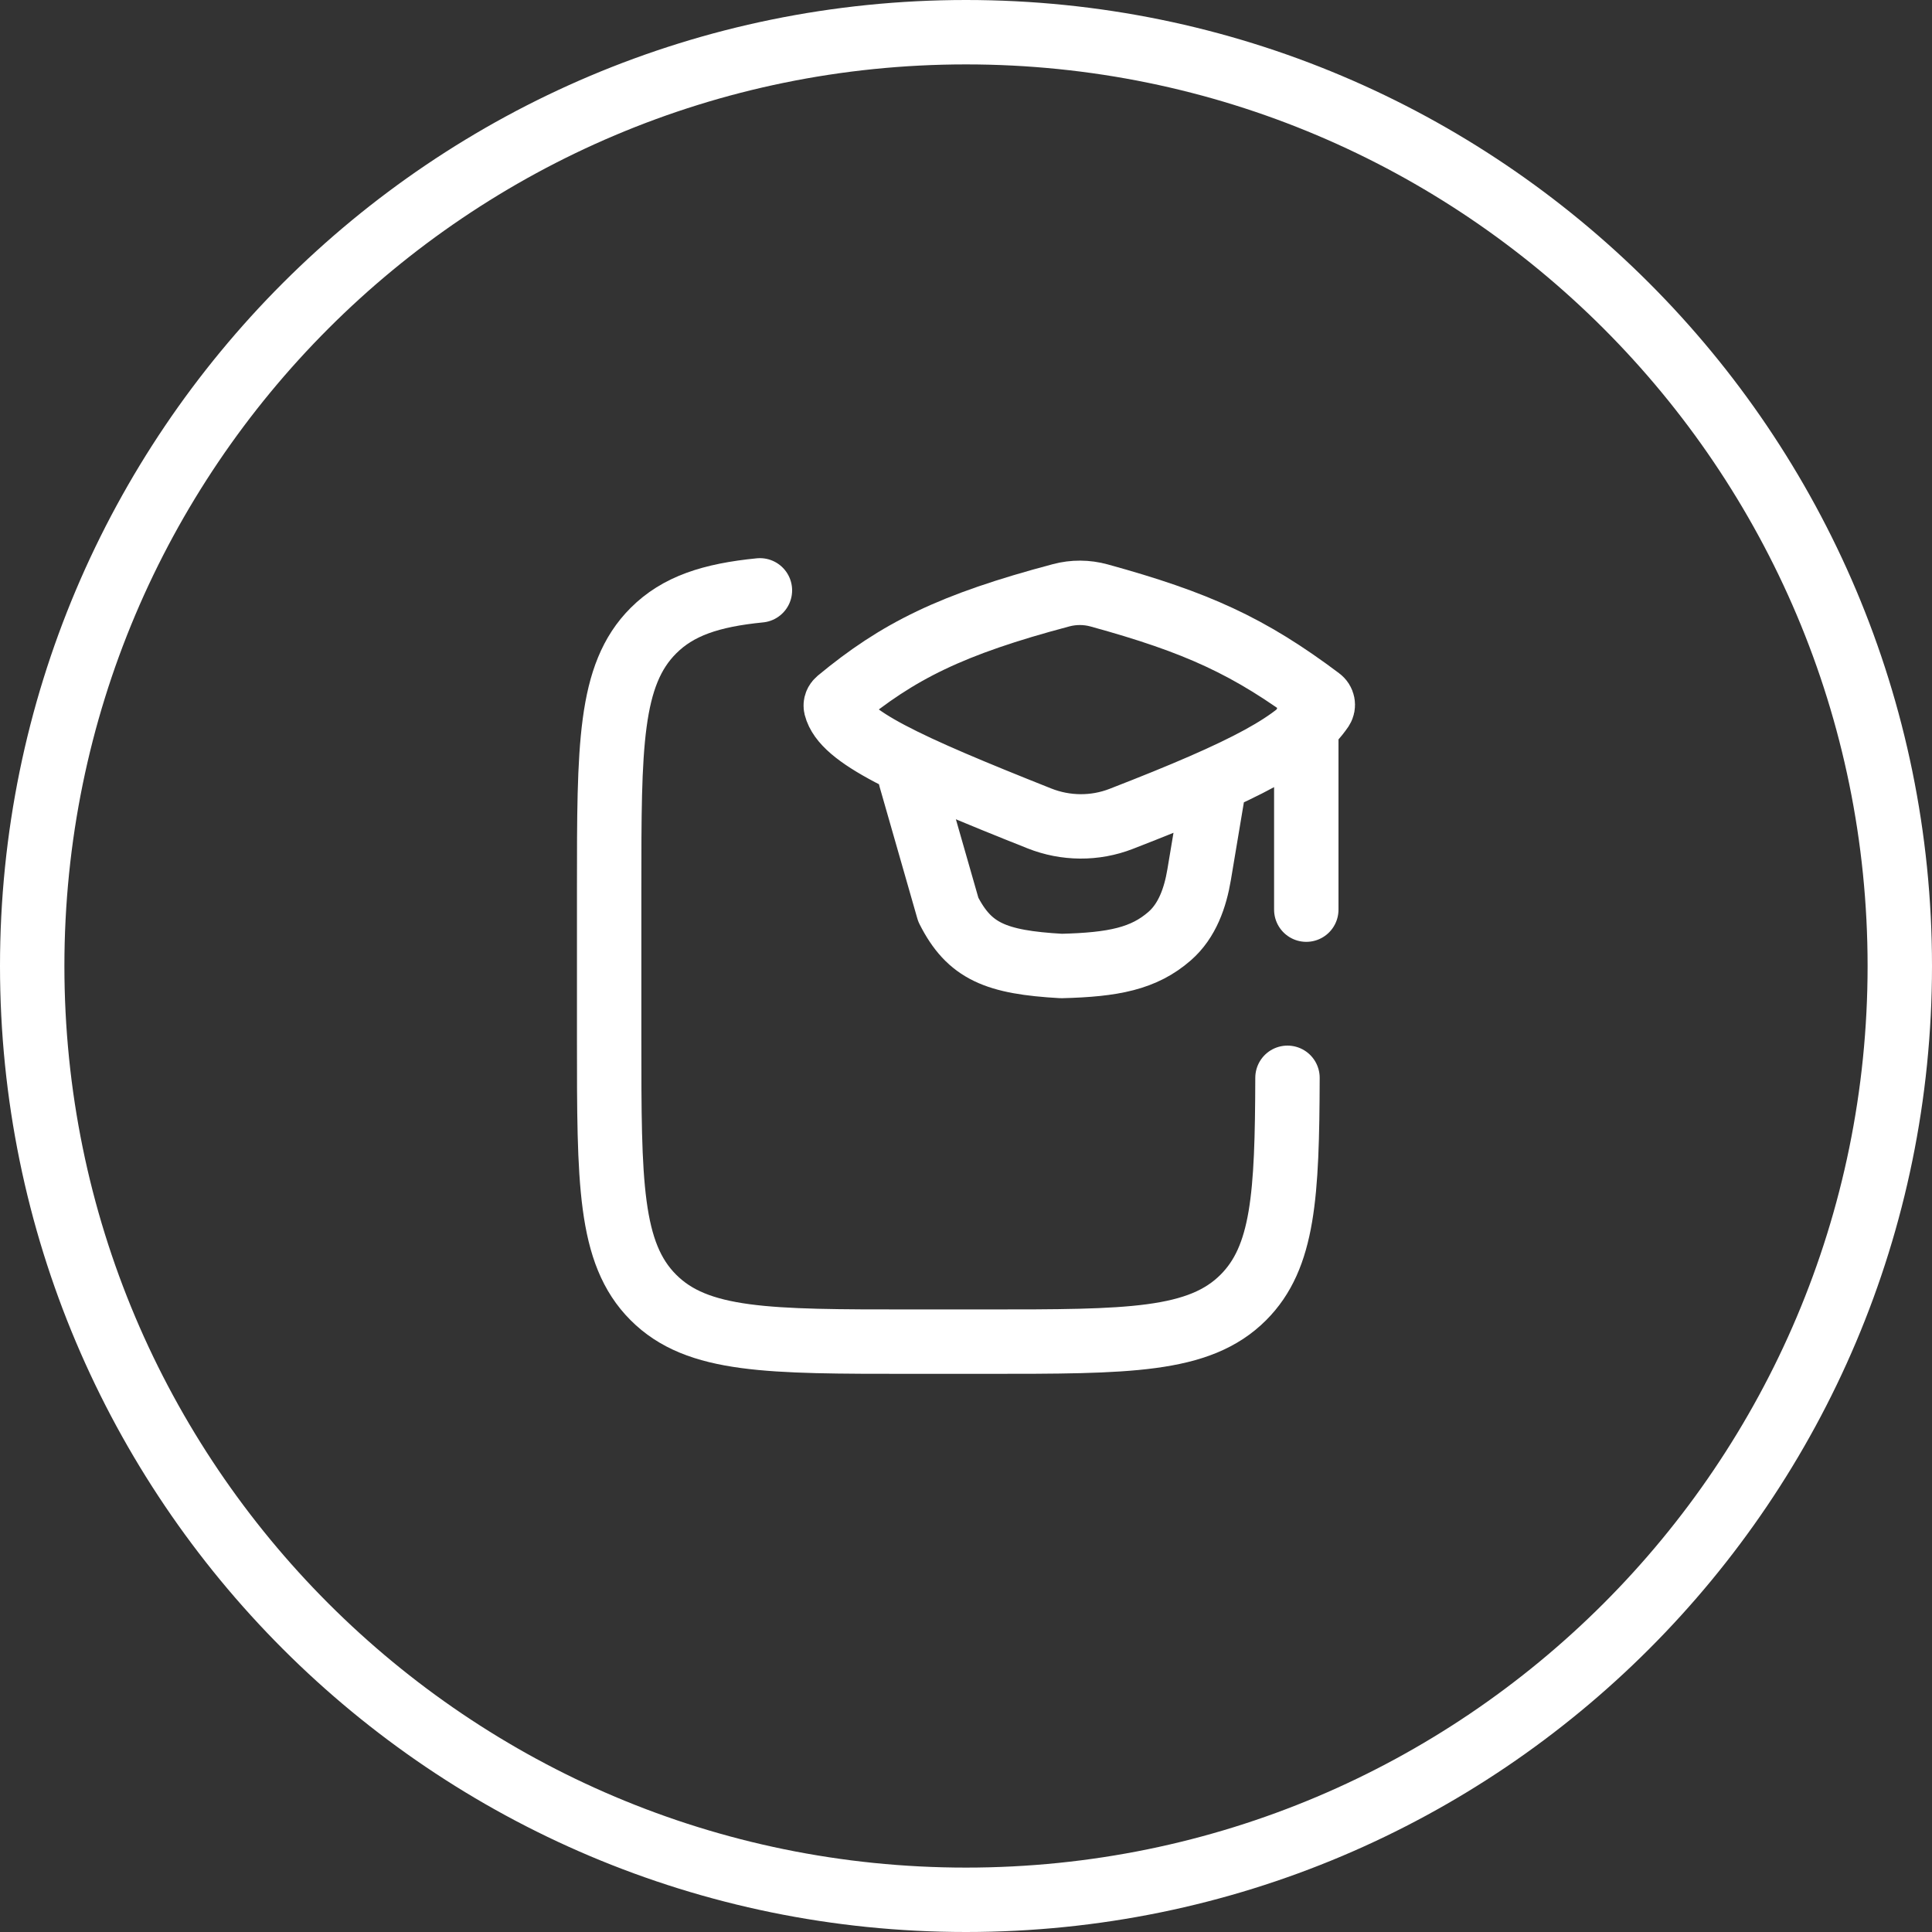 <svg width="30" height="30" viewBox="0 0 30 30" fill="none" xmlns="http://www.w3.org/2000/svg">
<rect x="0" y="0" width="30" height="30" fill="#333333" stroke="none"/>
<path d="M0.5 15C0.5 6.992 6.992 0.5 15 0.5C23.008 0.5 29.5 6.992 29.5 15C29.5 23.008 23.008 29.5 15 29.5C6.992 29.5 0.5 23.008 0.5 15Z" stroke="white"/>
<path d="M11.8 9.167C11.039 9.242 10.527 9.411 10.145 9.794C9.459 10.481 9.459 11.586 9.459 13.798V16.143C9.459 18.354 9.459 19.459 10.145 20.146C10.83 20.833 11.934 20.833 14.141 20.833H15.311C17.518 20.833 18.621 20.833 19.307 20.146C19.929 19.523 19.987 18.562 19.992 16.736" stroke="white" stroke-linecap="round" stroke-linejoin="round"/>
<path d="M14.14 12.083L14.725 14.125C15.052 14.773 15.462 14.942 16.481 15C17.291 14.98 17.762 14.885 18.162 14.536C18.436 14.297 18.56 13.939 18.62 13.582L18.822 12.375M20.284 11.208V14.125M13.017 10.877C13.943 10.11 14.768 9.697 16.479 9.243C16.671 9.192 16.875 9.193 17.067 9.246C18.582 9.663 19.399 10.032 20.495 10.855C20.542 10.89 20.555 10.955 20.523 11.004C20.166 11.53 19.366 11.956 17.408 12.716C17.001 12.874 16.547 12.87 16.141 12.709C14.055 11.88 13.097 11.437 12.98 10.977C12.971 10.94 12.987 10.902 13.017 10.877Z" stroke="white" stroke-linecap="round" stroke-linejoin="round"/>
</svg>
